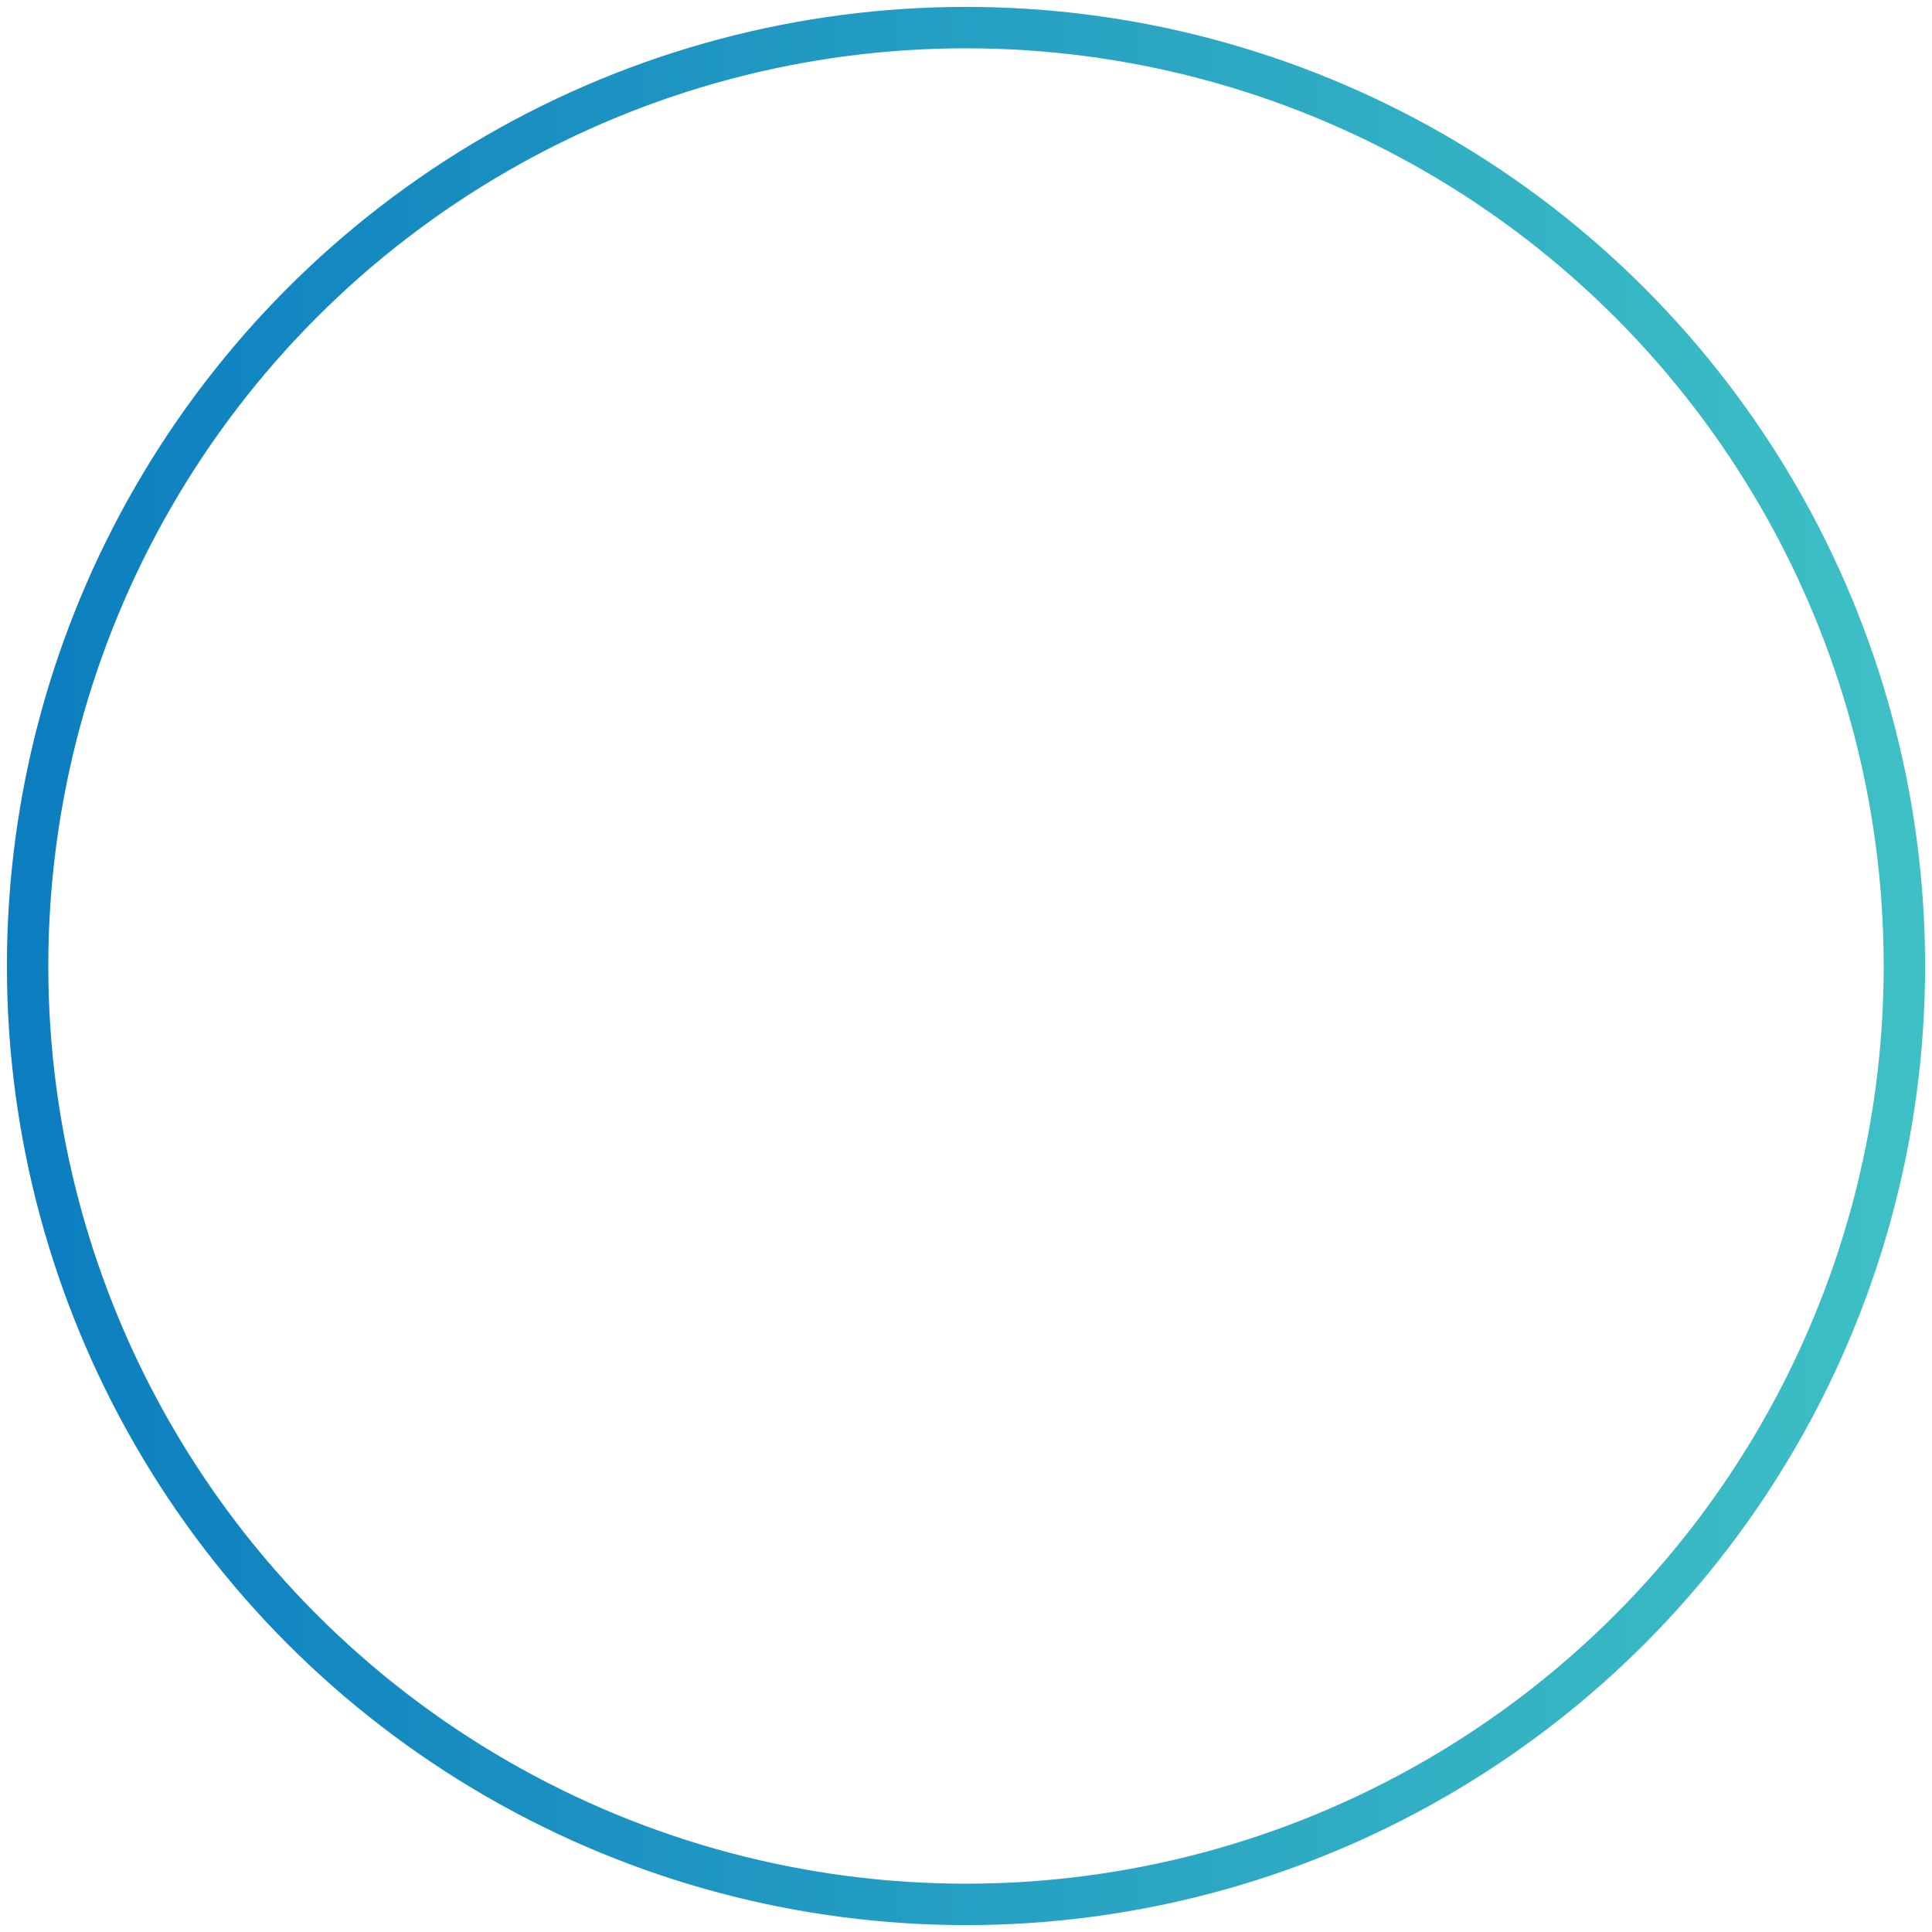 <?xml version="1.0" encoding="UTF-8"?> <svg xmlns="http://www.w3.org/2000/svg" width="700" height="700"><defs><linearGradient id="A" x1="0%" y1="0%" x2="100%" y2="0%"><stop offset="0%" stop-color="#0c7ec0"></stop><stop offset="100%" stop-color="#3ec0c5"></stop></linearGradient></defs><circle cx="350" cy="350" r="340" stroke="url(#A)" stroke-width="15" fill="none"></circle></svg> 
